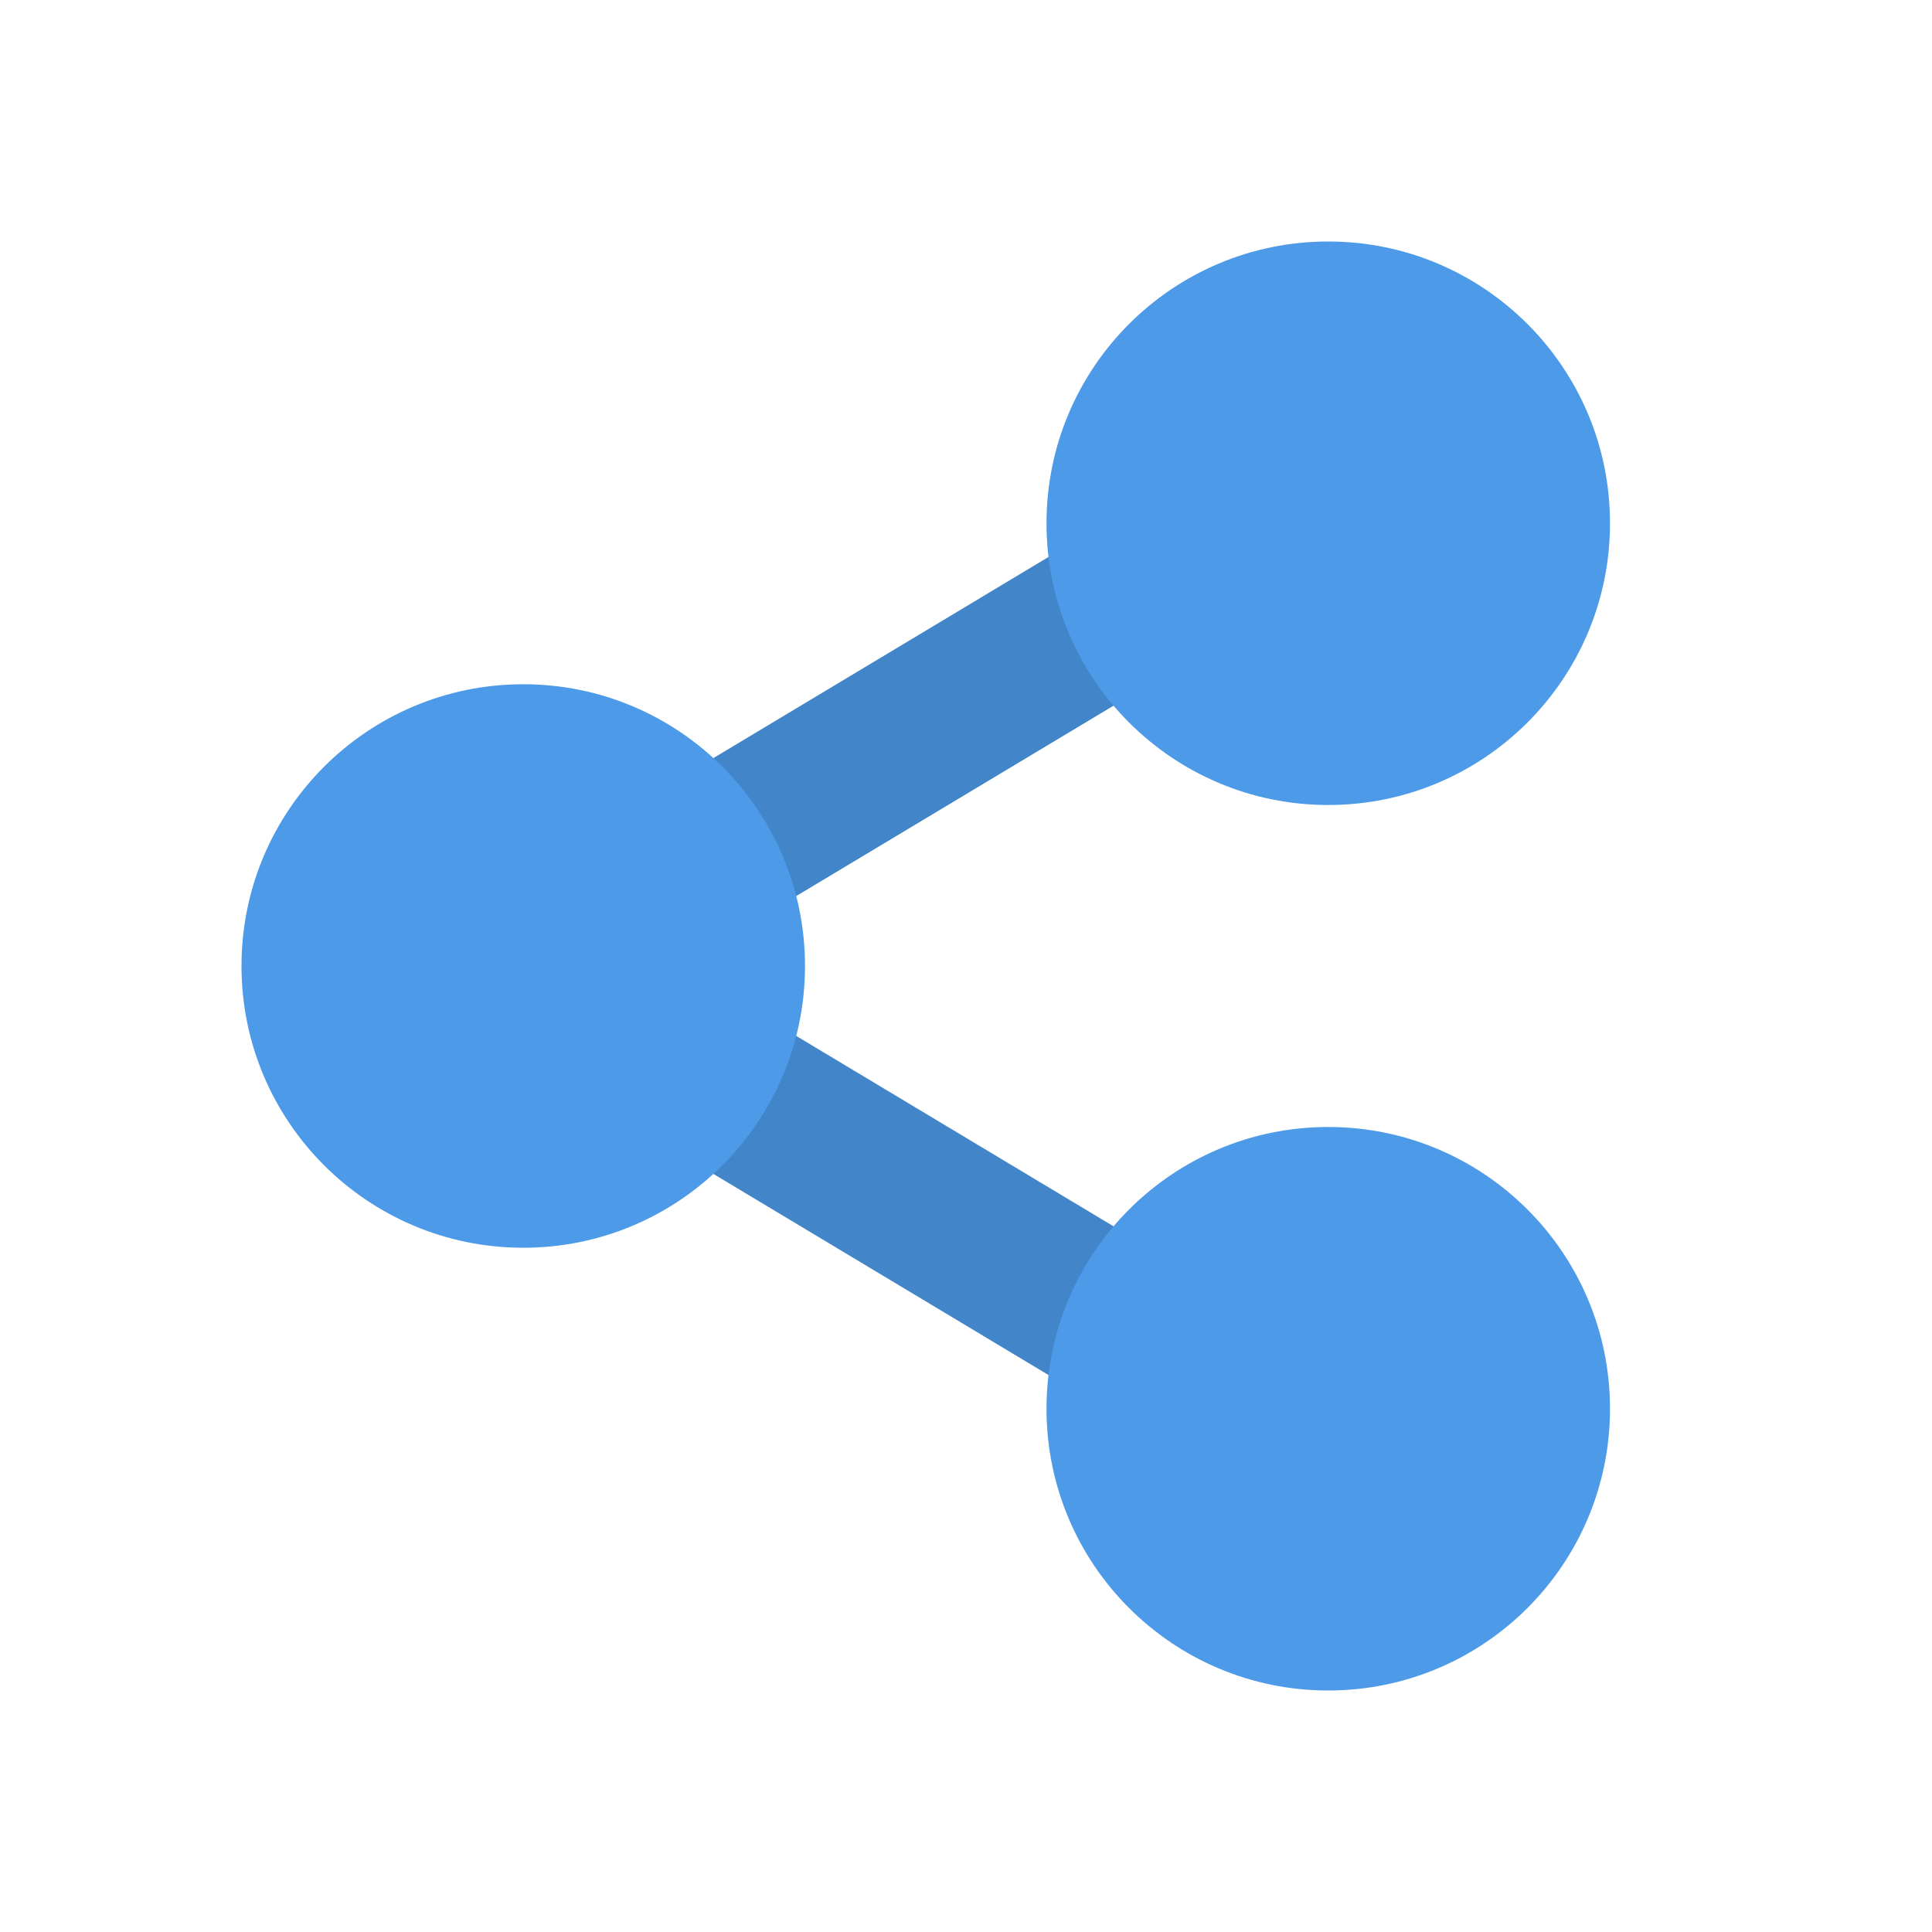 <svg data-name="link"  id="link" viewBox="0 0 24 24"  xmlns="http://www.w3.org/2000/svg">
      <title/><polygon points="15.985 18.857 4.557 12 15.985 5.143 17.015 6.857 8.443 12 17.015 17.143 15.985 18.857" style="fill:#4286c9"/>
      <circle cx="16.5" cy="6.5" r="3.5" style="fill:#4c9ae8"/><circle cx="6.5" cy="12" r="3.5" style="fill:#4c9ae8"/>
      <circle cx="16.5" cy="17.5" r="3.5" style="fill:#4c9ae8"/></svg>
